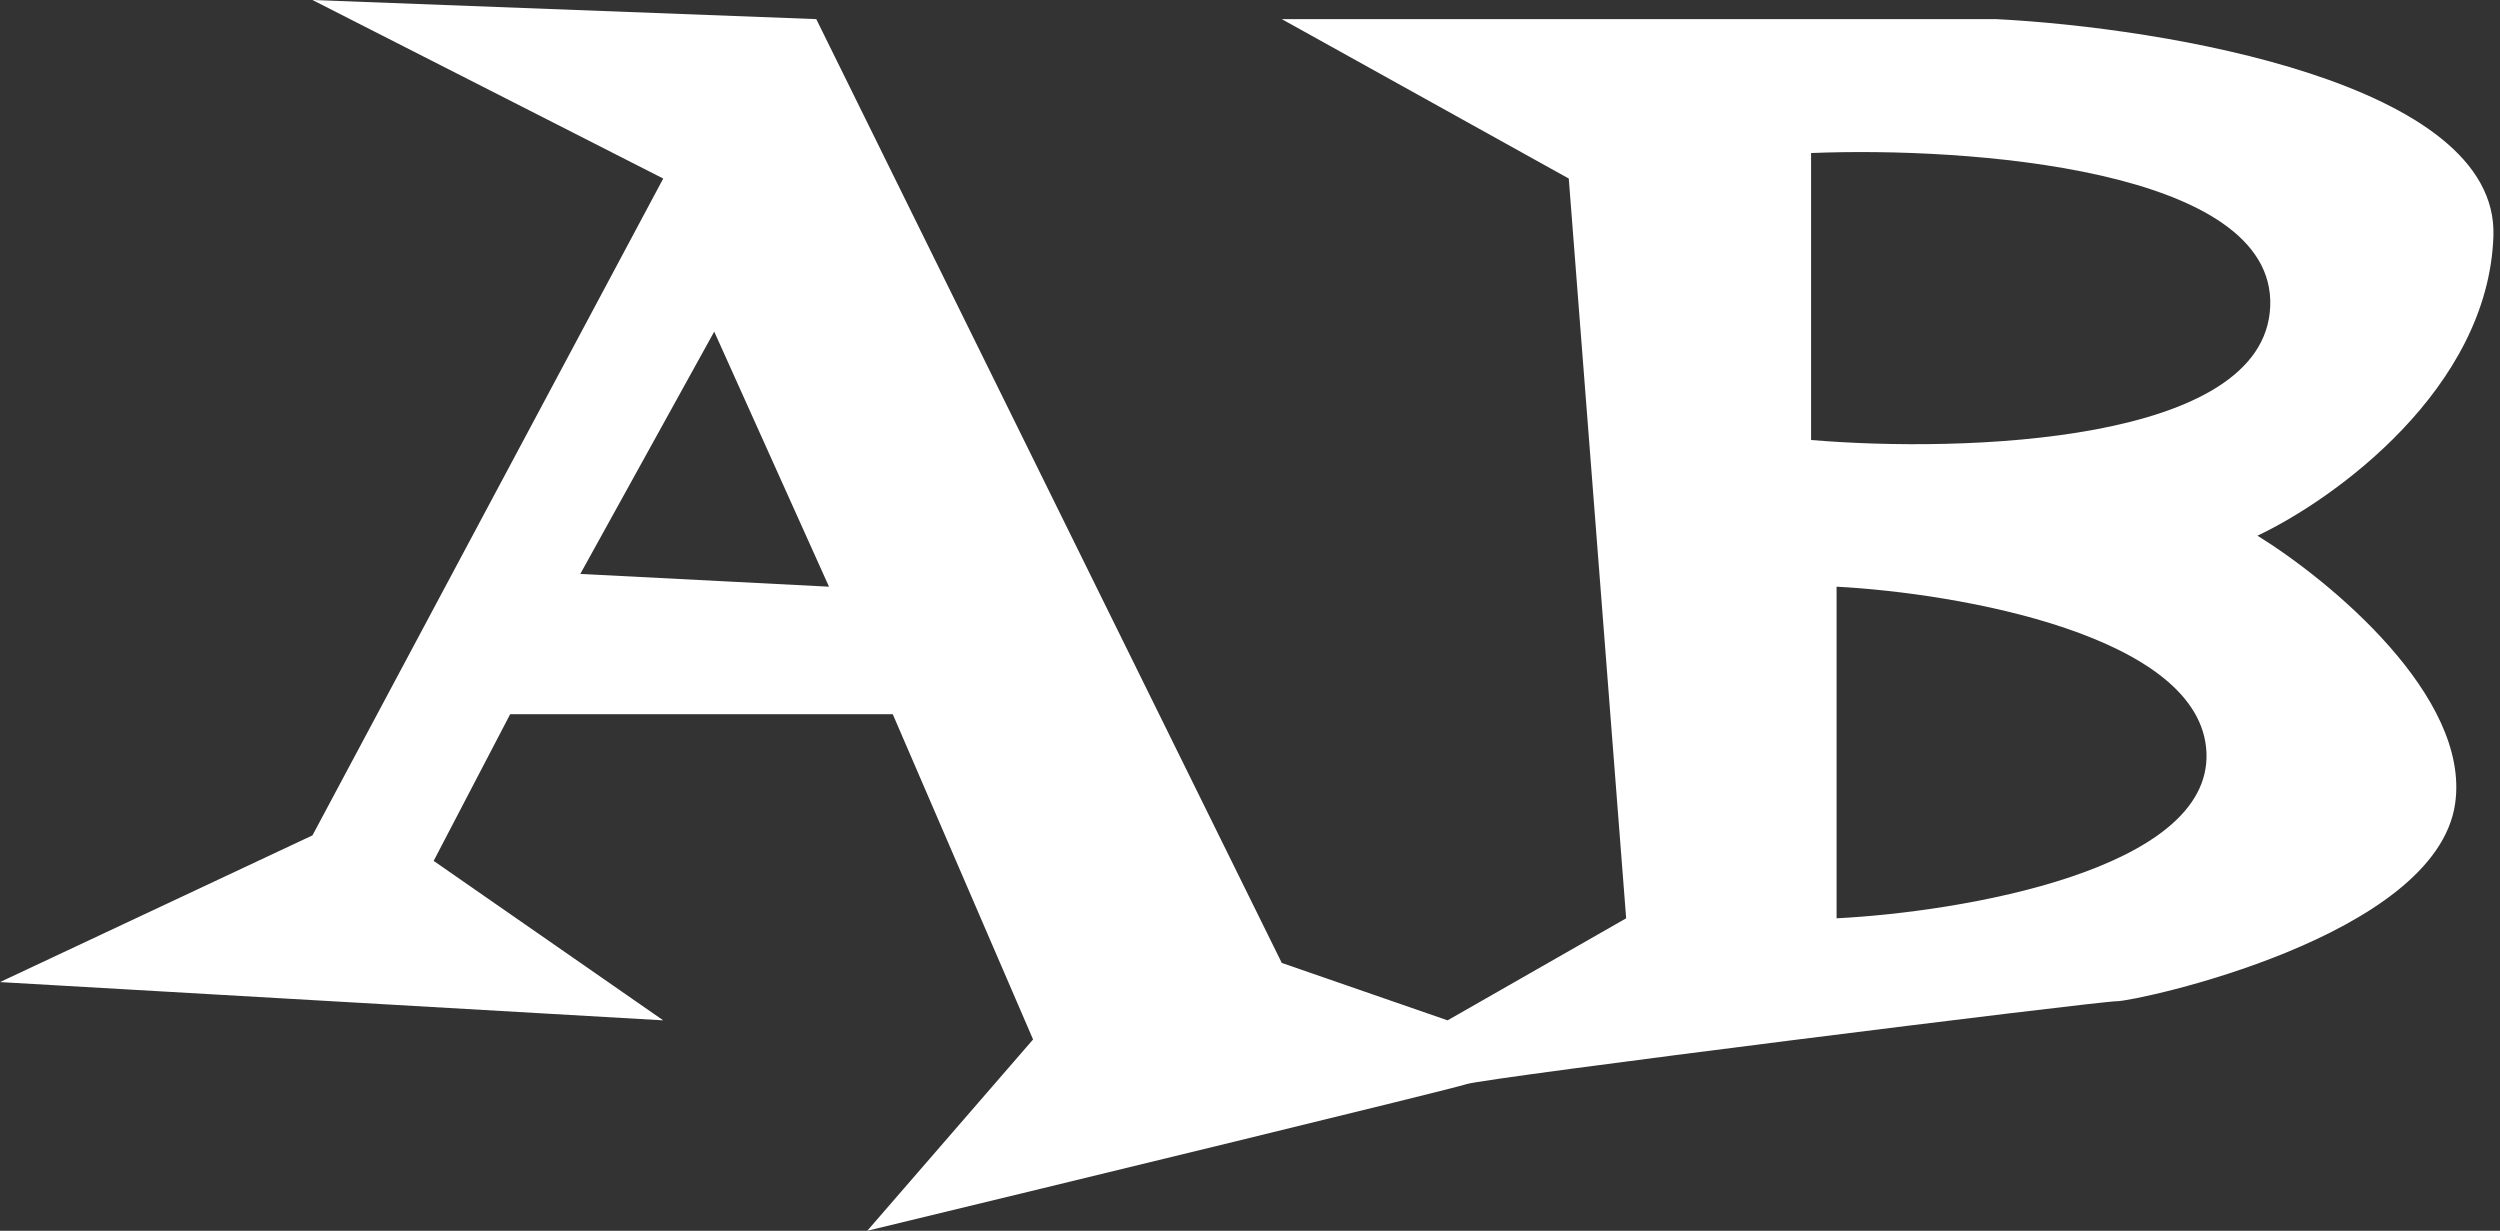 <svg width="65" height="32" viewBox="0 0 65 32" fill="none" xmlns="http://www.w3.org/2000/svg">
<rect x="0" y="0" width="65" height="32" fill="#333333" stroke="none"/>
<path fill-rule="evenodd" clip-rule="evenodd" d="M8.124 0L21.223 0.497L33.326 25.036L37.637 26.529L42.28 23.876L40.788 4.642L33.326 0.497H51.896C56.263 0.718 64.962 2.155 64.829 6.135C64.696 10.114 60.684 12.988 58.694 13.928C60.573 15.088 64.232 18.106 63.834 20.891C63.337 24.373 55.544 26.031 55.047 26.031C54.549 26.031 38.632 28.021 38.135 28.186C37.737 28.319 27.579 30.784 22.549 32L26.86 27.026L23.212 18.57H13.264L11.275 22.383L17.244 26.529L0 25.534L8.124 21.72L17.244 4.642L8.124 0ZM15.088 14.922L18.57 8.622L21.554 15.254L15.088 14.922ZM47.088 3.979V11.44C51.012 11.772 58.893 11.54 59.026 7.959C59.159 4.377 51.123 3.813 47.088 3.979ZM57.368 19.565C57.501 22.616 51.012 23.71 47.751 23.876V15.254C50.902 15.42 57.235 16.514 57.368 19.565Z" fill="white"/>
</svg>
